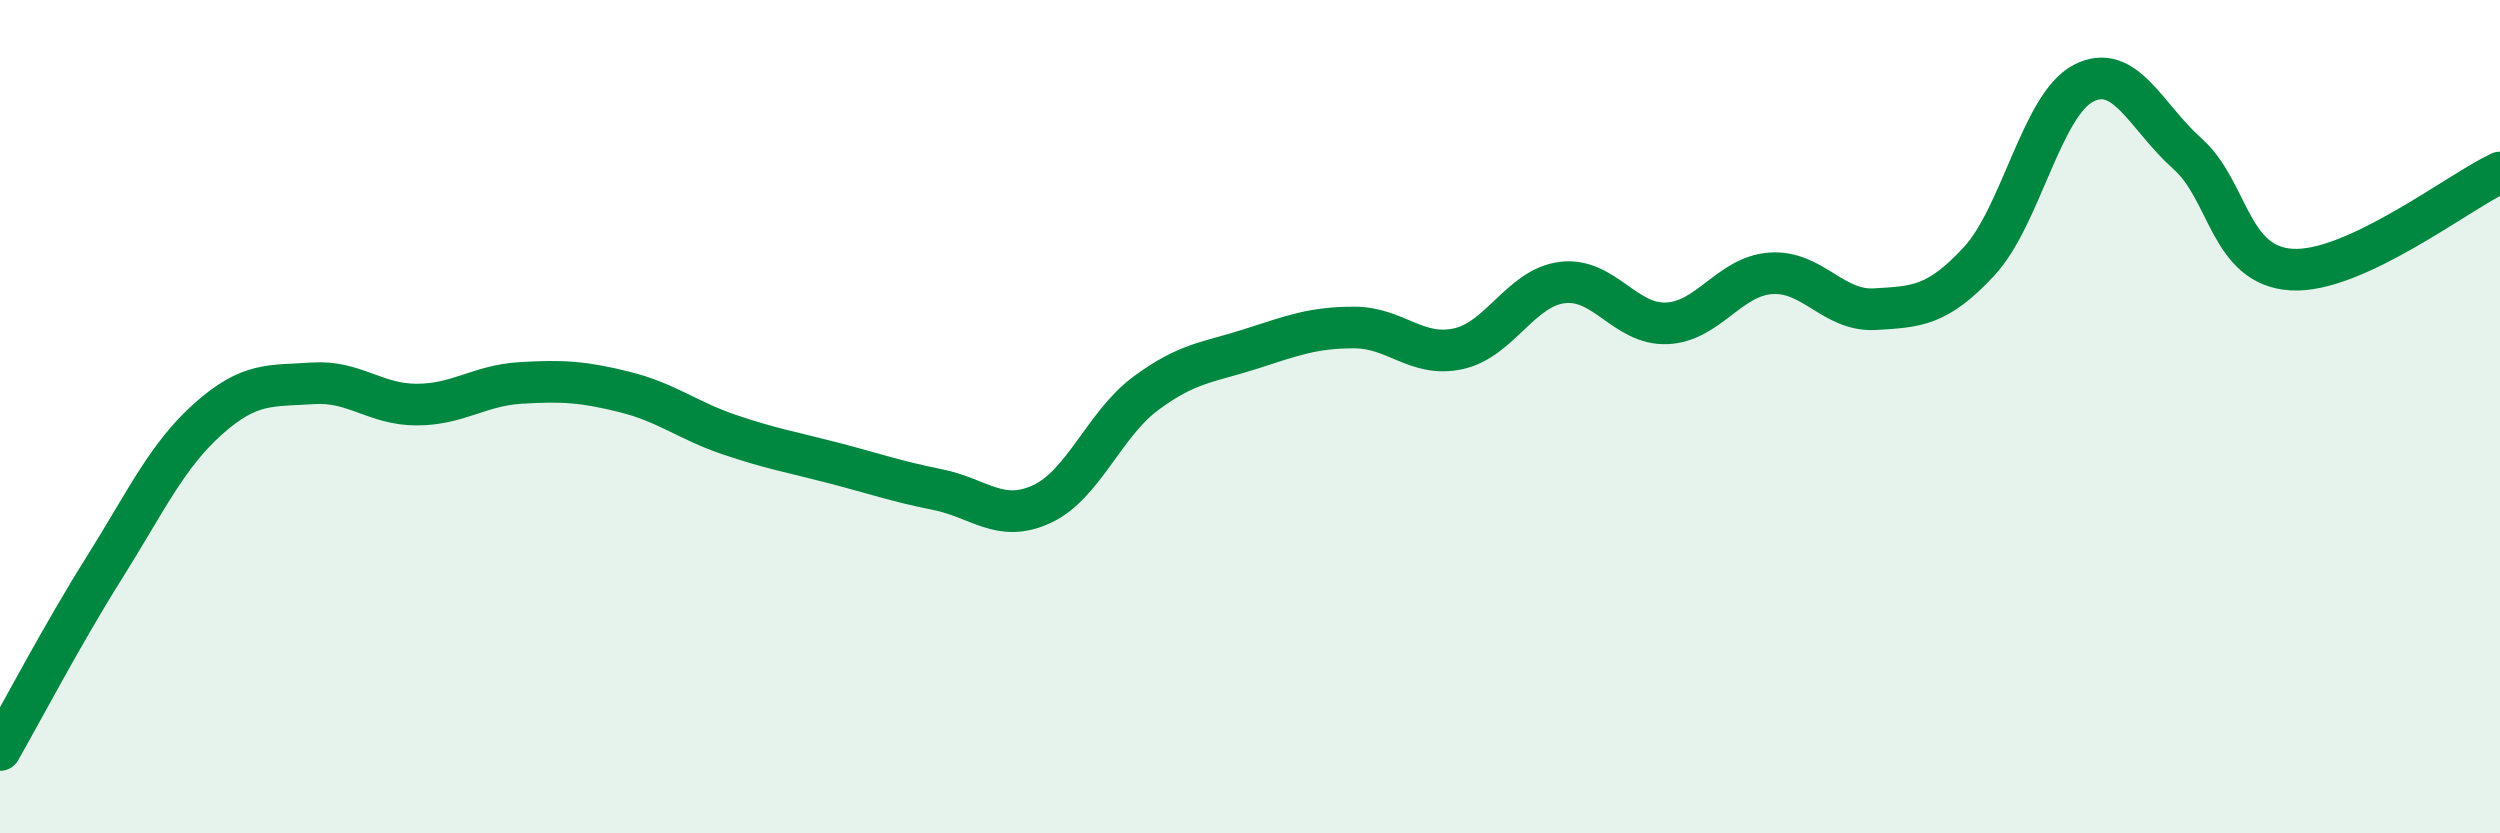 
    <svg width="60" height="20" viewBox="0 0 60 20" xmlns="http://www.w3.org/2000/svg">
      <path
        d="M 0,18 C 0.5,17.13 1.5,15.22 2.5,13.63 C 3.5,12.04 4,10.94 5,10.05 C 6,9.16 6.5,9.27 7.5,9.2 C 8.5,9.13 9,9.71 10,9.71 C 11,9.71 11.5,9.25 12.5,9.19 C 13.5,9.13 14,9.16 15,9.41 C 16,9.66 16.5,10.09 17.5,10.43 C 18.5,10.77 19,10.85 20,11.11 C 21,11.37 21.5,11.55 22.5,11.75 C 23.5,11.95 24,12.56 25,12.1 C 26,11.64 26.5,10.18 27.5,9.44 C 28.5,8.7 29,8.7 30,8.38 C 31,8.06 31.5,7.86 32.5,7.86 C 33.5,7.86 34,8.59 35,8.37 C 36,8.15 36.5,6.9 37.5,6.78 C 38.5,6.66 39,7.8 40,7.76 C 41,7.72 41.5,6.63 42.5,6.56 C 43.5,6.49 44,7.48 45,7.42 C 46,7.36 46.5,7.35 47.5,6.27 C 48.5,5.19 49,2.52 50,2 C 51,1.48 51.5,2.8 52.5,3.69 C 53.5,4.58 53.5,6.38 55,6.47 C 56.5,6.56 59,4.61 60,4.14L60 20L0 20Z"
        fill="#008740"
        opacity="0.1"
        stroke-linecap="round"
        stroke-linejoin="round"
      />
      <path
        d="M 0,18 C 0.5,17.13 1.5,15.22 2.5,13.63 C 3.5,12.04 4,10.94 5,10.05 C 6,9.16 6.5,9.27 7.5,9.2 C 8.5,9.13 9,9.71 10,9.71 C 11,9.71 11.5,9.25 12.5,9.19 C 13.5,9.13 14,9.16 15,9.41 C 16,9.66 16.5,10.09 17.5,10.43 C 18.5,10.77 19,10.85 20,11.11 C 21,11.37 21.5,11.55 22.5,11.75 C 23.5,11.95 24,12.56 25,12.1 C 26,11.64 26.5,10.18 27.5,9.44 C 28.5,8.7 29,8.7 30,8.38 C 31,8.06 31.5,7.86 32.5,7.86 C 33.5,7.86 34,8.59 35,8.37 C 36,8.15 36.5,6.9 37.5,6.78 C 38.5,6.66 39,7.8 40,7.76 C 41,7.72 41.5,6.63 42.5,6.56 C 43.5,6.49 44,7.48 45,7.42 C 46,7.36 46.5,7.35 47.5,6.27 C 48.5,5.19 49,2.52 50,2 C 51,1.48 51.5,2.8 52.5,3.69 C 53.5,4.58 53.5,6.38 55,6.47 C 56.5,6.56 59,4.61 60,4.14"
        stroke="#008740"
        stroke-width="1"
        fill="none"
        stroke-linecap="round"
        stroke-linejoin="round"
      />
    </svg>
  